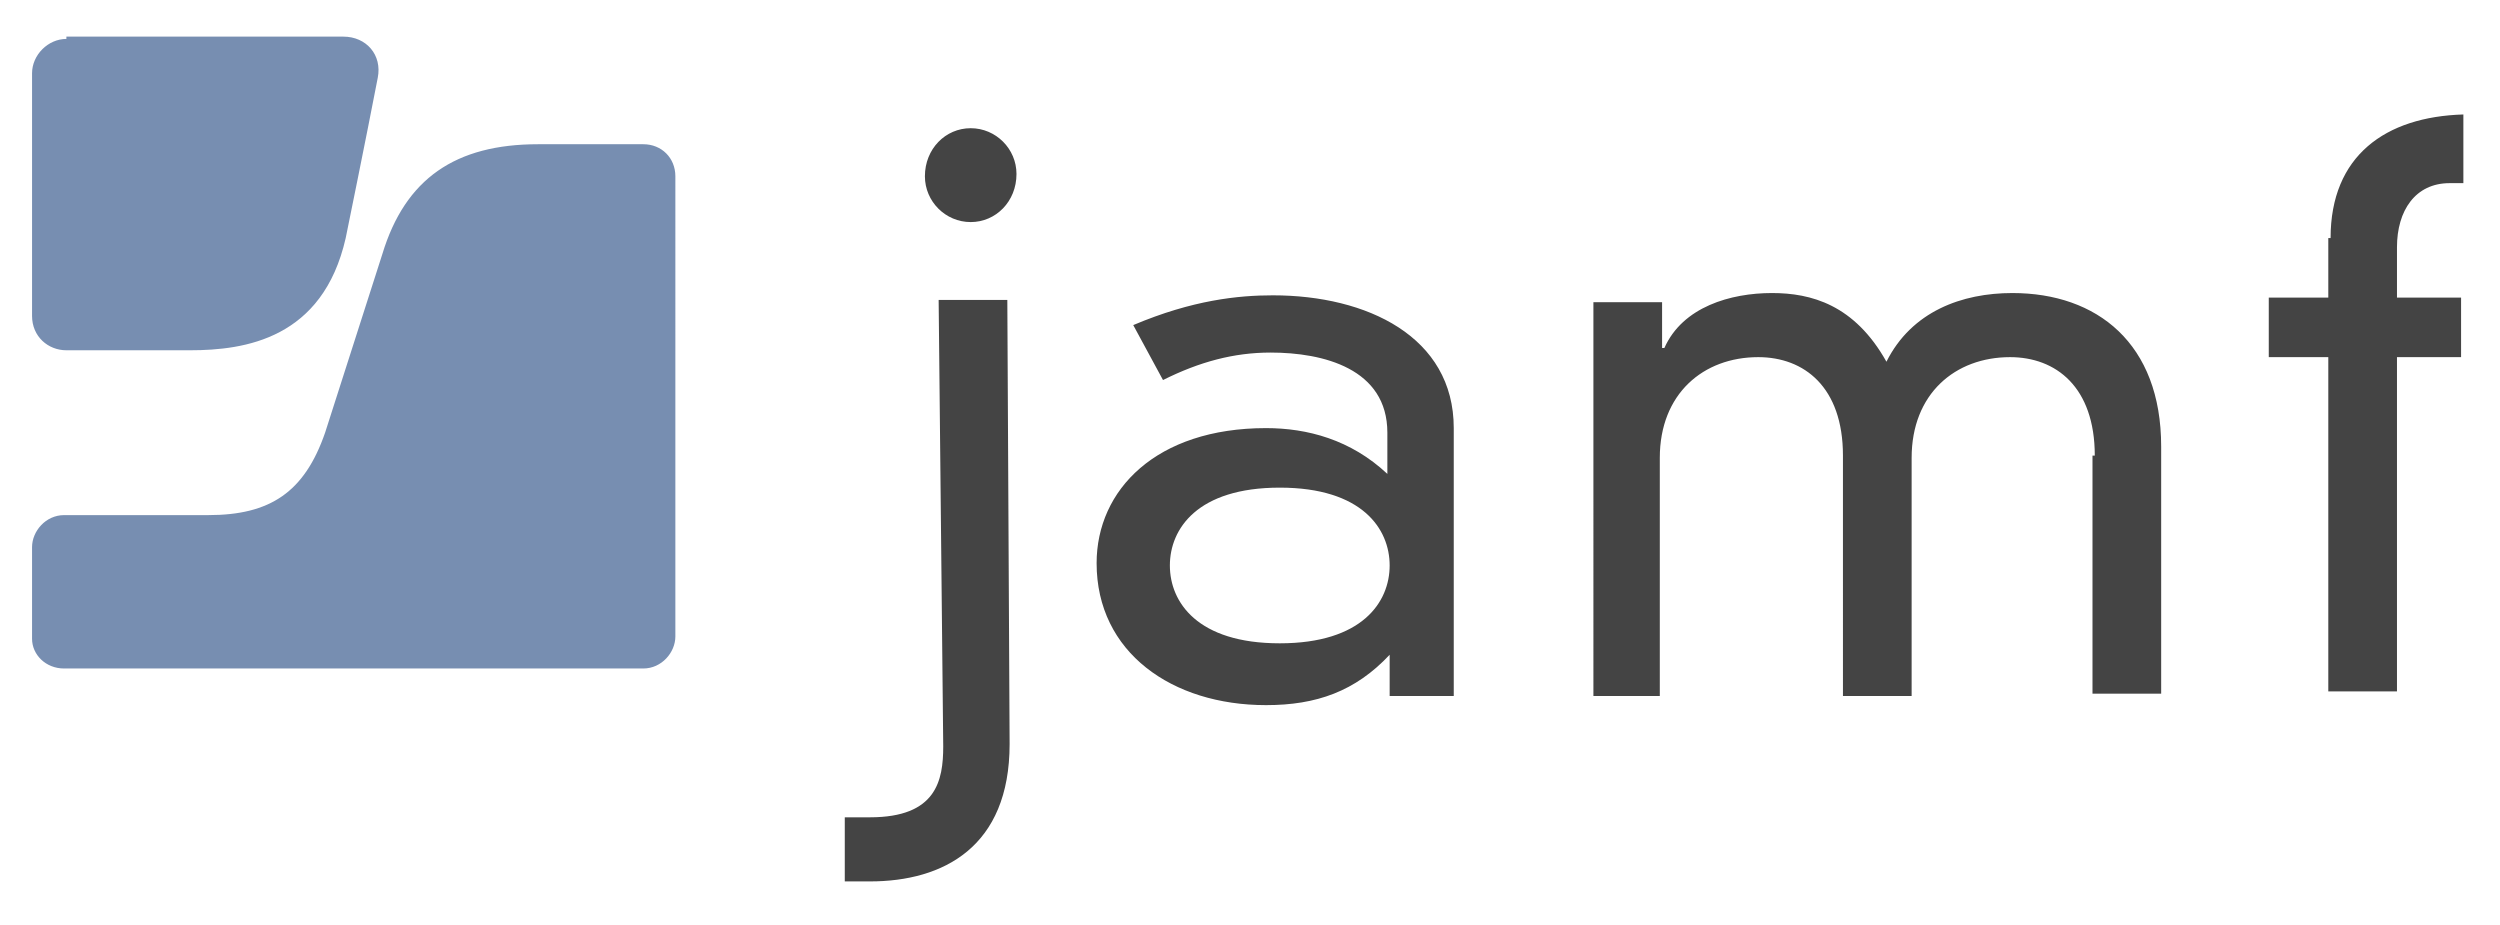 <?xml version="1.0" encoding="utf-8"?>
<!-- Generator: Adobe Illustrator 27.8.1, SVG Export Plug-In . SVG Version: 6.00 Build 0)  -->
<svg version="1.1" id="Layer_1" xmlns="http://www.w3.org/2000/svg" xmlns:xlink="http://www.w3.org/1999/xlink" x="0px" y="0px"
	 viewBox="0 0 109.2 40.4" style="enable-background:new 0 0 109.2 40.4;" xml:space="preserve">
<style type="text/css">
	.st0{fill:#778EB1;}
	.st1{fill:#444444;}
</style>
<g>
	<path class="st0" d="M23.5,6.3c-3.6,0-5.8,1.5-6.8,4.8l-2.5,7.8c-0.9,2.6-2.4,3.6-5.1,3.6H2.8c-0.8,0-1.4,0.7-1.4,1.4v4
		c0,0.7,0.6,1.3,1.4,1.3h25.3c0.8,0,1.4-0.7,1.4-1.4V7.7c0-0.8-0.6-1.4-1.4-1.4H23.5L23.5,6.3z M2.9,1.7c-0.8,0-1.5,0.7-1.5,1.5
		v10.6c0,0.9,0.7,1.5,1.5,1.5h5.4c2.4,0,5.8-0.5,6.8-4.9c0,0,0.9-4.4,1.4-7c0.2-1-0.5-1.8-1.5-1.8H2.9L2.9,1.7z"/>
	<path class="st1" d="M101.8,10.4c0-3.6,2.4-5.3,5.8-5.4v3H107c-1.5,0-2.3,1.2-2.3,2.8V13h2.8v2.6h-2.8v14.6h-3V15.6h-2.6V13h2.6
		V10.4L101.8,10.4z M91.5,19.9c0-3-1.7-4.3-3.7-4.3c-2.4,0-4.3,1.6-4.3,4.4v10.4h-3V19.9c0-3-1.7-4.3-3.7-4.3
		c-2.4,0-4.3,1.6-4.3,4.4v10.4h-2.9V13.2h3v2h0.1c0.8-1.8,2.9-2.4,4.7-2.4c1.7,0,3.6,0.5,5,3c1.1-2.2,3.3-3,5.5-3
		c3.7,0,6.5,2.2,6.5,6.7v10.8h-3V19.9H91.5z M55.9,21.3c-3.6,0-4.8,1.8-4.8,3.4c0,1.6,1.2,3.4,4.8,3.4s4.8-1.8,4.8-3.4
		C60.7,23.1,59.5,21.3,55.9,21.3L55.9,21.3L55.9,21.3z M60.6,18.9c0-2.8-2.8-3.5-5.1-3.5c-1.6,0-3.1,0.4-4.7,1.2l-1.3-2.4
		c2.6-1.1,4.6-1.3,6.1-1.3c4.1,0,7.9,1.8,7.9,5.8v11.7h-2.8v-1.8c-1.5,1.6-3.2,2.2-5.4,2.2c-4.1,0-7.4-2.3-7.4-6.2
		c0-3.2,2.6-5.9,7.4-5.9c1.8,0,3.7,0.5,5.3,2V18.9L60.6,18.9z M42.4,5.6c1.1,0,2,0.9,2,2c0,1.2-0.9,2.1-2,2.1c-1.1,0-2-0.9-2-2
		C40.4,6.5,41.3,5.6,42.4,5.6L42.4,5.6L42.4,5.6z M41,13.1h3l0.1,19.4c0,4.5-2.9,6-6.1,6h-1.1v-2.8H38c2.9,0,3.2-1.6,3.2-3.1
		L41,13.1L41,13.1z"/>
</g>
</svg>
